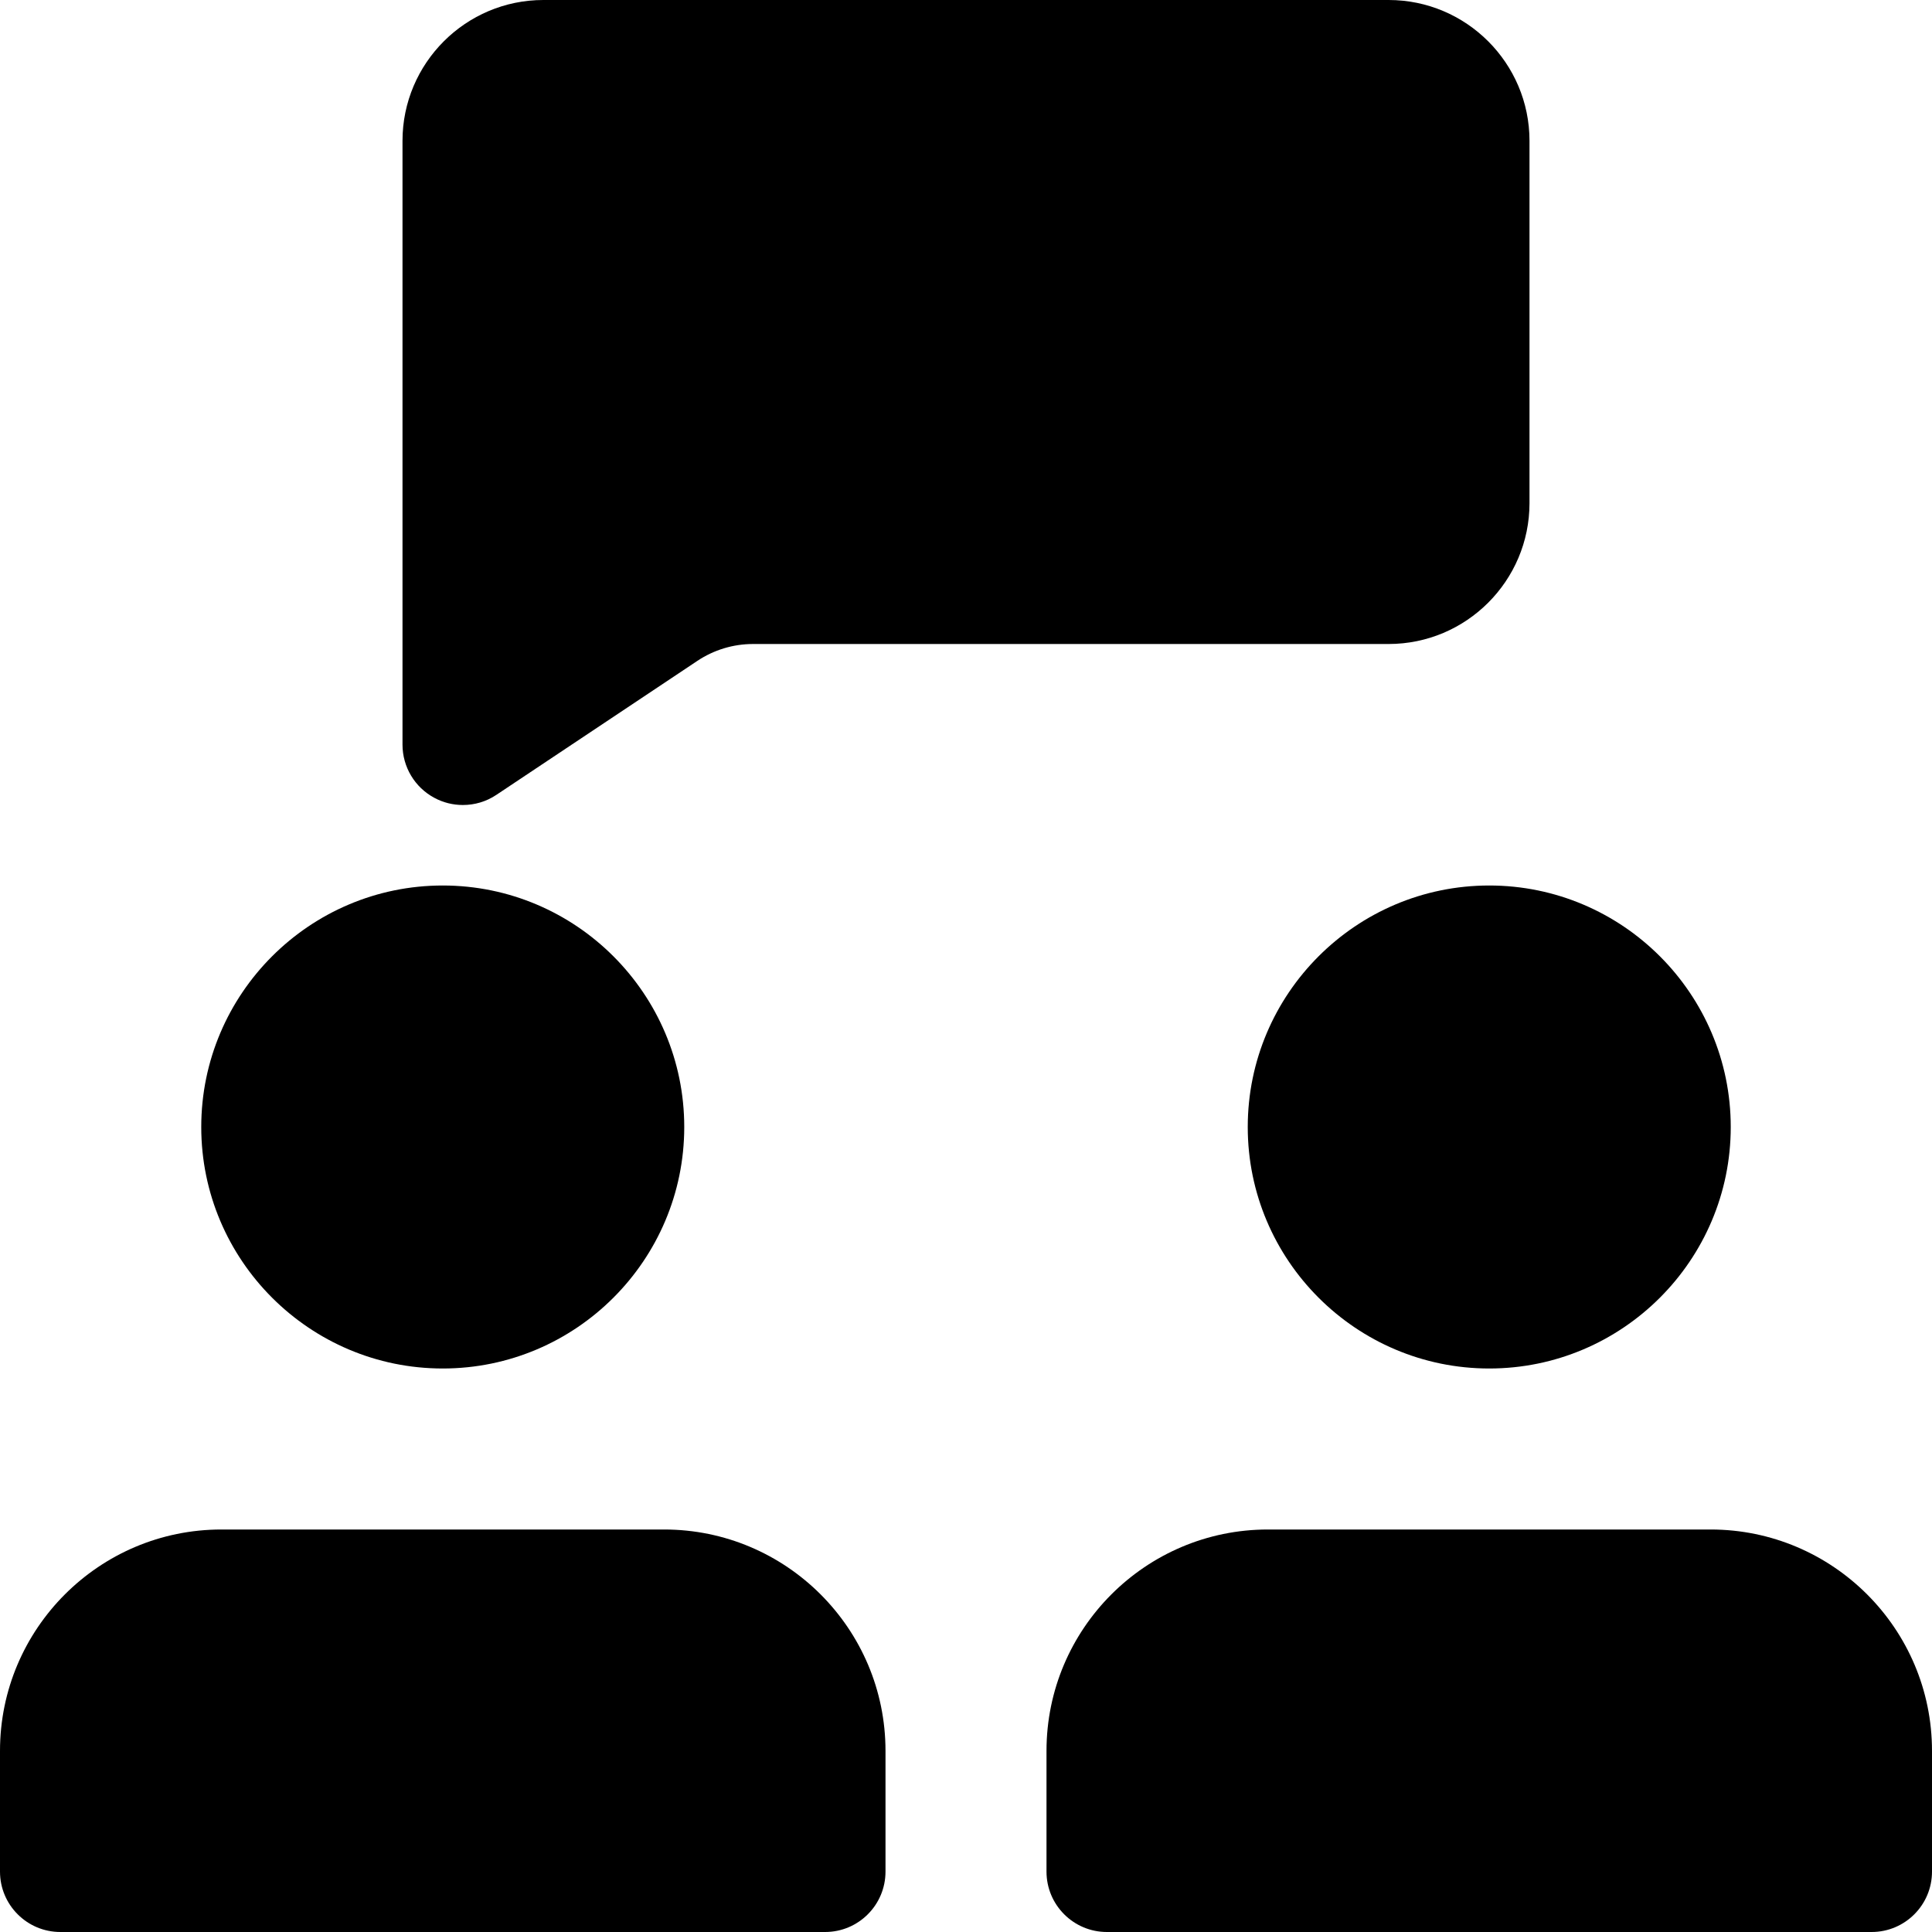 <?xml version="1.0" encoding="UTF-8" standalone="no"?><!-- icon666.com - MILLIONS OF FREE VECTOR ICONS --><svg width="1024" height="1024" id="bold" enable-background="new 0 0 24 24" viewBox="0 0 24 24" xmlns="http://www.w3.org/2000/svg"><path d="m5.75 10c-.122 0-.243-.029-.354-.089-.244-.13-.396-.385-.396-.661v-7.5c0-.965.785-1.75 1.75-1.75h10.5c.965 0 1.75.785 1.75 1.75v4.5c0 .965-.785 1.75-1.75 1.75h-7.895c-.247 0-.487.073-.693.21l-2.496 1.664c-.125.084-.27.126-.416.126z"/><path d="m5.5 17c-1.654 0-3-1.346-3-3s1.346-3 3-3 3 1.346 3 3-1.346 3-3 3z"/><path d="m18.5 17c-1.654 0-3-1.346-3-3s1.346-3 3-3 3 1.346 3 3-1.346 3-3 3z"/><path d="m10.25 24h-9.5c-.414 0-.75-.336-.75-.75v-1.5c0-1.517 1.233-2.75 2.75-2.75h5.5c1.517 0 2.75 1.233 2.75 2.75v1.5c0 .414-.336.75-.75.75z"/><path d="m23.25 24h-9.5c-.414 0-.75-.336-.75-.75v-1.5c0-1.517 1.233-2.75 2.75-2.75h5.5c1.517 0 2.75 1.233 2.75 2.75v1.5c0 .414-.336.75-.75.75z"/></svg>
